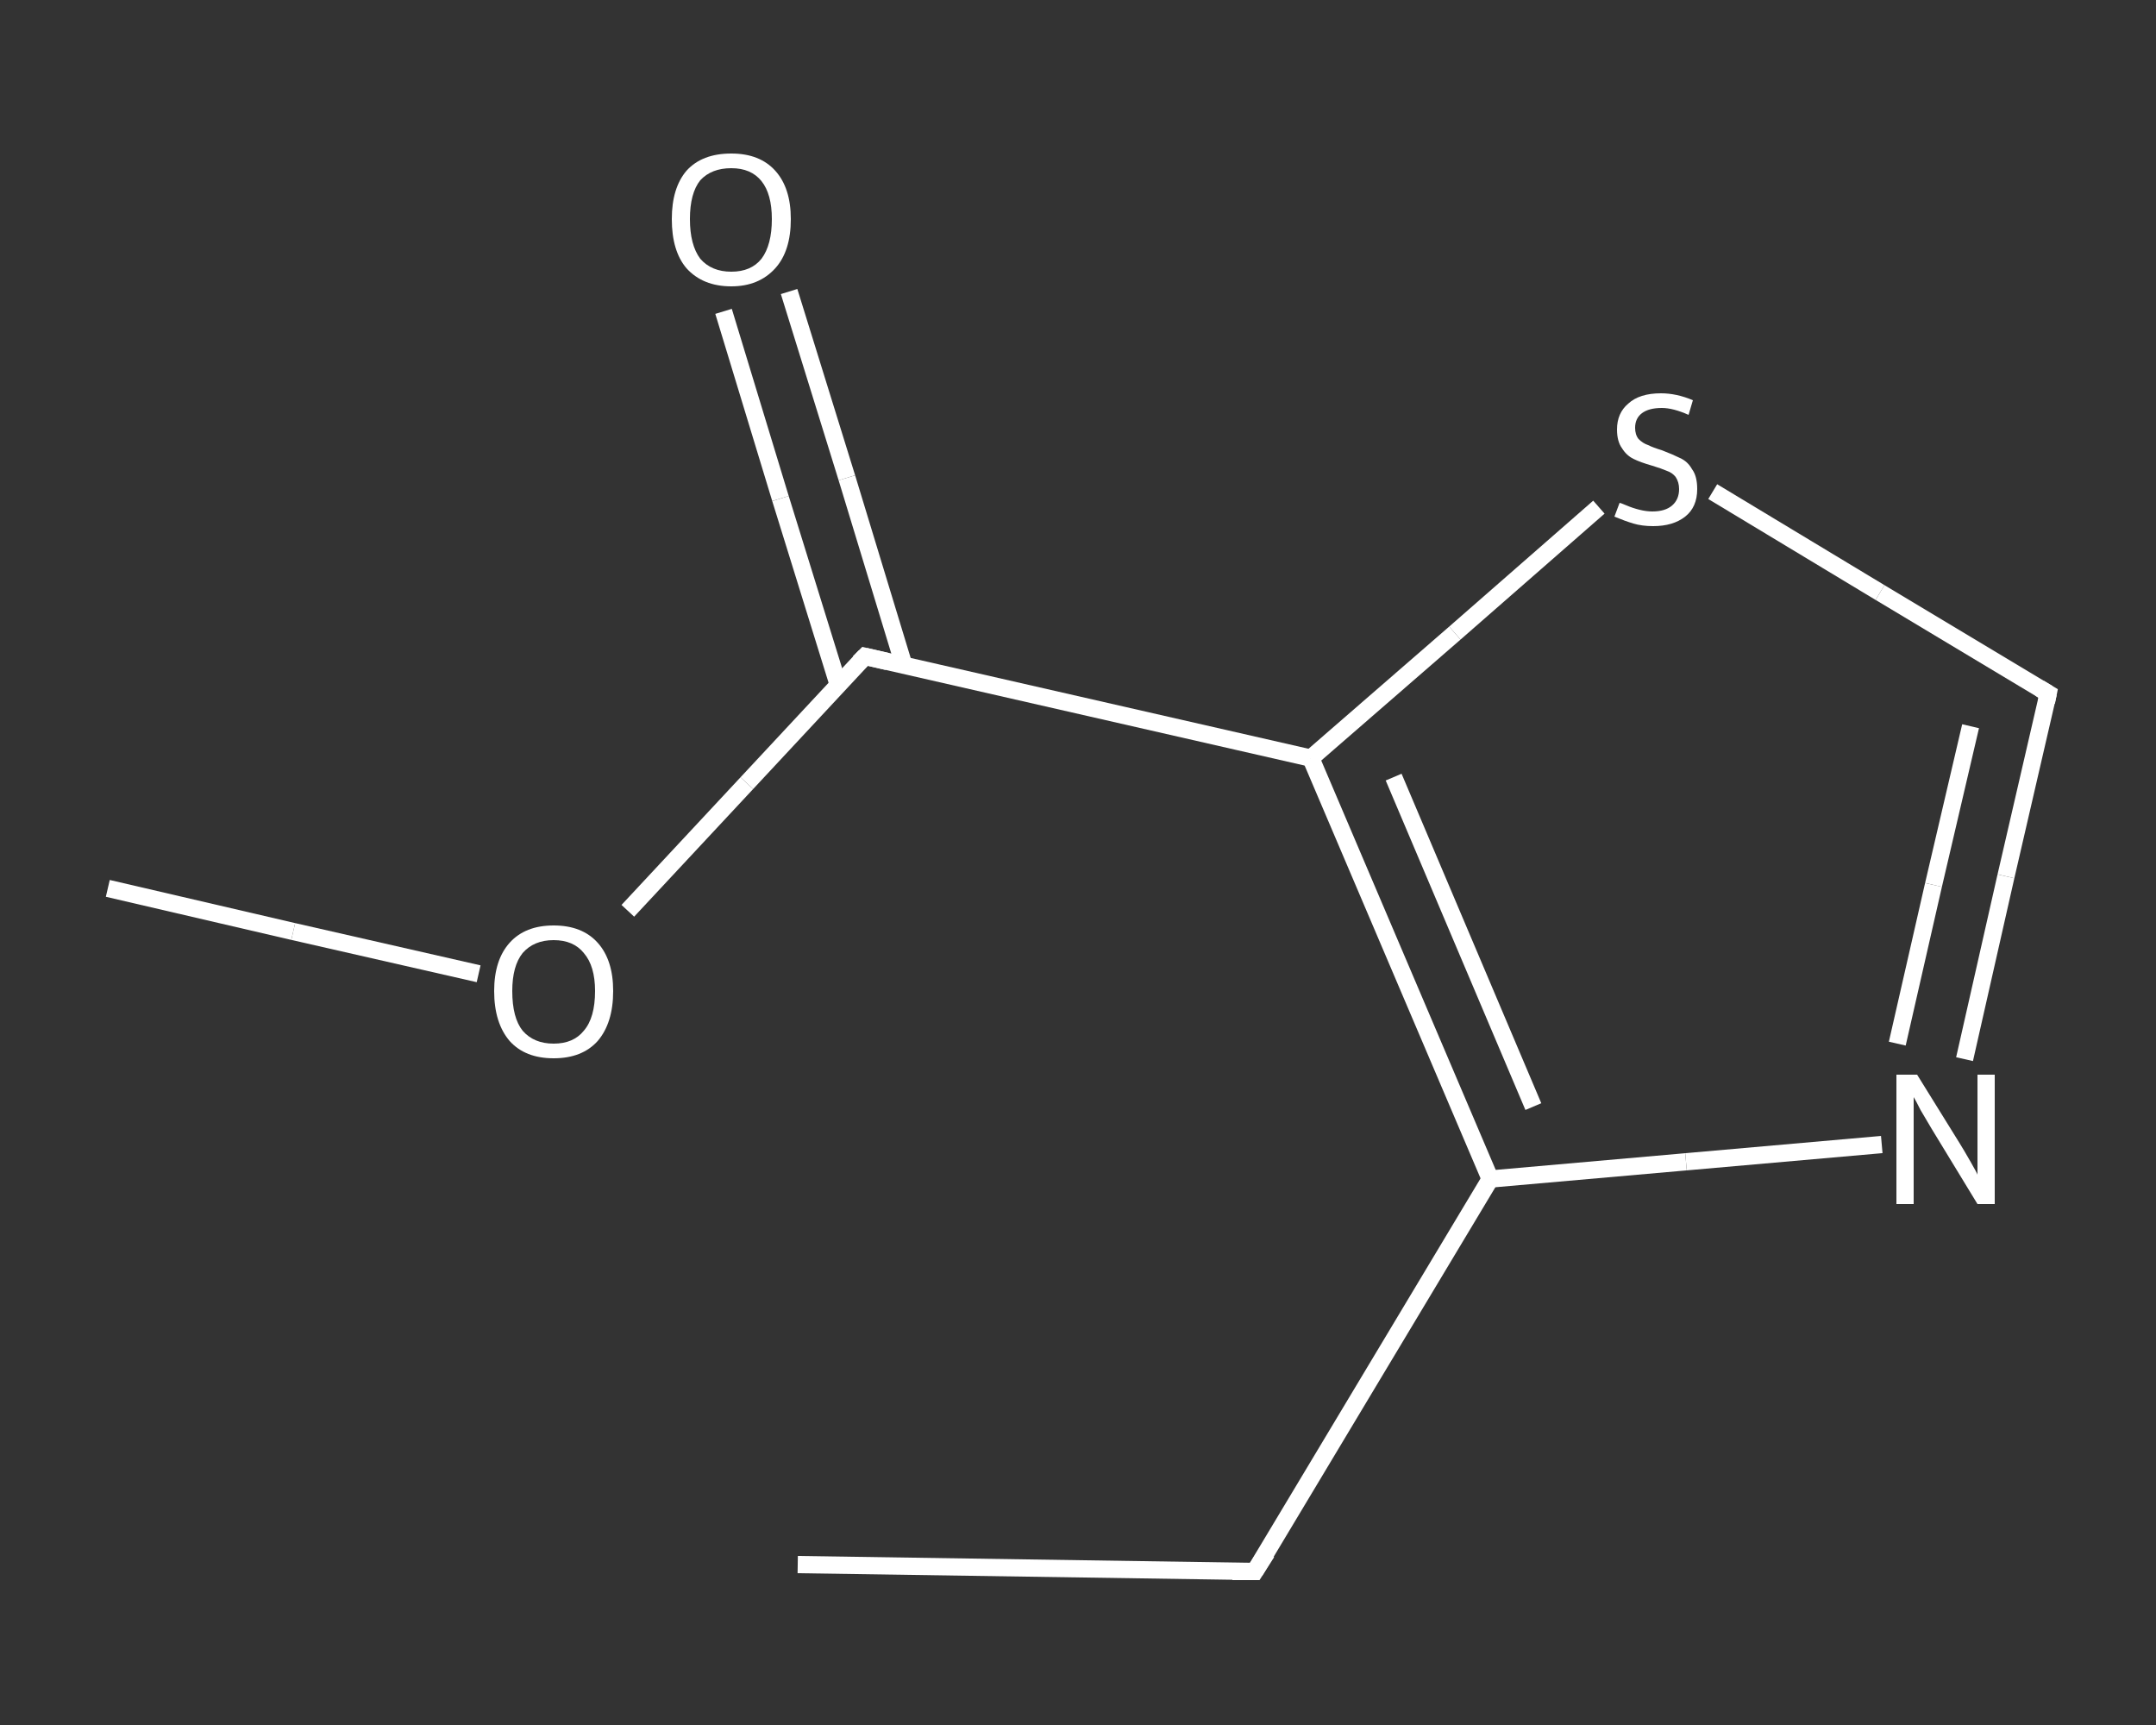<?xml version='1.0' encoding='iso-8859-1'?>
<svg version='1.1' baseProfile='full'
              xmlns='http://www.w3.org/2000/svg'
                      xmlns:rdkit='http://www.rdkit.org/xml'
                      xmlns:xlink='http://www.w3.org/1999/xlink'
                  xml:space='preserve'
width='250px' height='200px' viewBox='0 0 250 200'>
<rect x="0" y="0" width="250" height="200" fill="#333333" stroke="none"/>
<!-- END OF HEADER -->
<rect style='opacity:1.0;fill:transparent;stroke:none' width='250.0' height='200.0' x='0.0' y='0.0'> </rect>
<path class='bond-0 atom-0 atom-1' d='M 92.5,181.4 L 145.5,182.2' style='fill:none;fill-rule:evenodd;stroke:#FFFFFF;stroke-width:2.0px;stroke-linecap:butt;stroke-linejoin:miter;stroke-opacity:1' />
<path class='bond-1 atom-1 atom-2' d='M 145.5,182.2 L 172.8,136.7' style='fill:none;fill-rule:evenodd;stroke:#FFFFFF;stroke-width:2.0px;stroke-linecap:butt;stroke-linejoin:miter;stroke-opacity:1' />
<path class='bond-2 atom-2 atom-3' d='M 172.8,136.7 L 195.5,134.7' style='fill:none;fill-rule:evenodd;stroke:#FFFFFF;stroke-width:2.0px;stroke-linecap:butt;stroke-linejoin:miter;stroke-opacity:1' />
<path class='bond-2 atom-2 atom-3' d='M 195.5,134.7 L 218.2,132.7' style='fill:none;fill-rule:evenodd;stroke:#FFFFFF;stroke-width:2.0px;stroke-linecap:butt;stroke-linejoin:miter;stroke-opacity:1' />
<path class='bond-3 atom-3 atom-4' d='M 227.8,122.8 L 232.6,101.6' style='fill:none;fill-rule:evenodd;stroke:#FFFFFF;stroke-width:2.0px;stroke-linecap:butt;stroke-linejoin:miter;stroke-opacity:1' />
<path class='bond-3 atom-3 atom-4' d='M 232.6,101.6 L 237.5,80.4' style='fill:none;fill-rule:evenodd;stroke:#FFFFFF;stroke-width:2.0px;stroke-linecap:butt;stroke-linejoin:miter;stroke-opacity:1' />
<path class='bond-3 atom-3 atom-4' d='M 220.0,121.0 L 224.2,102.6' style='fill:none;fill-rule:evenodd;stroke:#FFFFFF;stroke-width:2.0px;stroke-linecap:butt;stroke-linejoin:miter;stroke-opacity:1' />
<path class='bond-3 atom-3 atom-4' d='M 224.2,102.6 L 228.5,84.2' style='fill:none;fill-rule:evenodd;stroke:#FFFFFF;stroke-width:2.0px;stroke-linecap:butt;stroke-linejoin:miter;stroke-opacity:1' />
<path class='bond-4 atom-4 atom-5' d='M 237.5,80.4 L 218.0,68.7' style='fill:none;fill-rule:evenodd;stroke:#FFFFFF;stroke-width:2.0px;stroke-linecap:butt;stroke-linejoin:miter;stroke-opacity:1' />
<path class='bond-4 atom-4 atom-5' d='M 218.0,68.7 L 198.6,57.0' style='fill:none;fill-rule:evenodd;stroke:#FFFFFF;stroke-width:2.0px;stroke-linecap:butt;stroke-linejoin:miter;stroke-opacity:1' />
<path class='bond-5 atom-5 atom-6' d='M 185.4,58.8 L 168.7,73.4' style='fill:none;fill-rule:evenodd;stroke:#FFFFFF;stroke-width:2.0px;stroke-linecap:butt;stroke-linejoin:miter;stroke-opacity:1' />
<path class='bond-5 atom-5 atom-6' d='M 168.7,73.4 L 152.0,87.9' style='fill:none;fill-rule:evenodd;stroke:#FFFFFF;stroke-width:2.0px;stroke-linecap:butt;stroke-linejoin:miter;stroke-opacity:1' />
<path class='bond-6 atom-6 atom-7' d='M 152.0,87.9 L 100.3,76.1' style='fill:none;fill-rule:evenodd;stroke:#FFFFFF;stroke-width:2.0px;stroke-linecap:butt;stroke-linejoin:miter;stroke-opacity:1' />
<path class='bond-7 atom-7 atom-8' d='M 104.8,77.1 L 98.2,55.4' style='fill:none;fill-rule:evenodd;stroke:#FFFFFF;stroke-width:2.0px;stroke-linecap:butt;stroke-linejoin:miter;stroke-opacity:1' />
<path class='bond-7 atom-7 atom-8' d='M 98.2,55.4 L 91.5,33.8' style='fill:none;fill-rule:evenodd;stroke:#FFFFFF;stroke-width:2.0px;stroke-linecap:butt;stroke-linejoin:miter;stroke-opacity:1' />
<path class='bond-7 atom-7 atom-8' d='M 97.2,79.4 L 90.5,57.8' style='fill:none;fill-rule:evenodd;stroke:#FFFFFF;stroke-width:2.0px;stroke-linecap:butt;stroke-linejoin:miter;stroke-opacity:1' />
<path class='bond-7 atom-7 atom-8' d='M 90.5,57.8 L 83.9,36.1' style='fill:none;fill-rule:evenodd;stroke:#FFFFFF;stroke-width:2.0px;stroke-linecap:butt;stroke-linejoin:miter;stroke-opacity:1' />
<path class='bond-8 atom-7 atom-9' d='M 100.3,76.1 L 86.6,90.8' style='fill:none;fill-rule:evenodd;stroke:#FFFFFF;stroke-width:2.0px;stroke-linecap:butt;stroke-linejoin:miter;stroke-opacity:1' />
<path class='bond-8 atom-7 atom-9' d='M 86.6,90.8 L 72.8,105.6' style='fill:none;fill-rule:evenodd;stroke:#FFFFFF;stroke-width:2.0px;stroke-linecap:butt;stroke-linejoin:miter;stroke-opacity:1' />
<path class='bond-9 atom-9 atom-10' d='M 55.5,112.9 L 34.0,108.0' style='fill:none;fill-rule:evenodd;stroke:#FFFFFF;stroke-width:2.0px;stroke-linecap:butt;stroke-linejoin:miter;stroke-opacity:1' />
<path class='bond-9 atom-9 atom-10' d='M 34.0,108.0 L 12.5,103.0' style='fill:none;fill-rule:evenodd;stroke:#FFFFFF;stroke-width:2.0px;stroke-linecap:butt;stroke-linejoin:miter;stroke-opacity:1' />
<path class='bond-10 atom-6 atom-2' d='M 152.0,87.9 L 172.8,136.7' style='fill:none;fill-rule:evenodd;stroke:#FFFFFF;stroke-width:2.0px;stroke-linecap:butt;stroke-linejoin:miter;stroke-opacity:1' />
<path class='bond-10 atom-6 atom-2' d='M 161.6,90.1 L 177.8,128.3' style='fill:none;fill-rule:evenodd;stroke:#FFFFFF;stroke-width:2.0px;stroke-linecap:butt;stroke-linejoin:miter;stroke-opacity:1' />
<path d='M 142.9,182.2 L 145.5,182.2 L 146.9,180.0' style='fill:none;stroke:#FFFFFF;stroke-width:2.0px;stroke-linecap:butt;stroke-linejoin:miter;stroke-opacity:1;' />
<path d='M 237.3,81.4 L 237.5,80.4 L 236.5,79.8' style='fill:none;stroke:#FFFFFF;stroke-width:2.0px;stroke-linecap:butt;stroke-linejoin:miter;stroke-opacity:1;' />
<path d='M 102.9,76.7 L 100.3,76.1 L 99.6,76.8' style='fill:none;stroke:#FFFFFF;stroke-width:2.0px;stroke-linecap:butt;stroke-linejoin:miter;stroke-opacity:1;' />
<path class='atom-3' d='M 222.3 124.6
L 227.2 132.5
Q 227.7 133.3, 228.5 134.7
Q 229.3 136.1, 229.3 136.2
L 229.3 124.6
L 231.3 124.6
L 231.3 139.6
L 229.3 139.6
L 224.0 130.9
Q 223.4 129.9, 222.7 128.7
Q 222.1 127.5, 221.9 127.2
L 221.9 139.6
L 219.9 139.6
L 219.9 124.6
L 222.3 124.6
' fill='#FFFFFF'/>
<path class='atom-5' d='M 187.8 58.3
Q 187.9 58.3, 188.6 58.6
Q 189.3 58.9, 190.1 59.1
Q 190.9 59.3, 191.6 59.3
Q 193.1 59.3, 193.9 58.6
Q 194.7 57.9, 194.7 56.7
Q 194.7 55.9, 194.3 55.3
Q 193.9 54.8, 193.3 54.6
Q 192.6 54.3, 191.6 54.0
Q 190.2 53.6, 189.4 53.2
Q 188.6 52.8, 188.1 52.0
Q 187.5 51.2, 187.5 49.8
Q 187.5 47.9, 188.8 46.8
Q 190.1 45.6, 192.6 45.6
Q 194.4 45.6, 196.3 46.4
L 195.8 48.1
Q 194.0 47.3, 192.7 47.3
Q 191.2 47.3, 190.4 47.9
Q 189.6 48.5, 189.6 49.6
Q 189.6 50.4, 190.0 50.9
Q 190.5 51.4, 191.1 51.6
Q 191.7 51.9, 192.7 52.2
Q 194.0 52.7, 194.8 53.1
Q 195.7 53.5, 196.2 54.4
Q 196.8 55.2, 196.8 56.7
Q 196.8 58.8, 195.4 59.9
Q 194.0 61.0, 191.7 61.0
Q 190.4 61.0, 189.4 60.7
Q 188.4 60.4, 187.2 59.9
L 187.8 58.3
' fill='#FFFFFF'/>
<path class='atom-8' d='M 77.9 25.4
Q 77.9 21.8, 79.6 19.8
Q 81.4 17.8, 84.8 17.8
Q 88.1 17.8, 89.9 19.8
Q 91.7 21.8, 91.7 25.4
Q 91.7 29.1, 89.9 31.1
Q 88.0 33.2, 84.8 33.2
Q 81.5 33.2, 79.6 31.1
Q 77.9 29.1, 77.9 25.4
M 84.8 31.5
Q 87.1 31.5, 88.3 30.0
Q 89.5 28.4, 89.5 25.4
Q 89.5 22.5, 88.3 21.0
Q 87.1 19.5, 84.8 19.5
Q 82.5 19.5, 81.2 20.9
Q 80.0 22.4, 80.0 25.4
Q 80.0 28.4, 81.2 30.0
Q 82.5 31.5, 84.8 31.5
' fill='#FFFFFF'/>
<path class='atom-9' d='M 57.3 114.9
Q 57.3 111.3, 59.1 109.3
Q 60.9 107.3, 64.2 107.3
Q 67.5 107.3, 69.3 109.3
Q 71.1 111.3, 71.1 114.9
Q 71.1 118.6, 69.3 120.7
Q 67.5 122.7, 64.2 122.7
Q 60.9 122.7, 59.1 120.7
Q 57.3 118.6, 57.3 114.9
M 64.2 121.0
Q 66.5 121.0, 67.7 119.5
Q 69.0 118.0, 69.0 114.9
Q 69.0 112.0, 67.7 110.5
Q 66.5 109.0, 64.2 109.0
Q 61.9 109.0, 60.6 110.5
Q 59.4 112.0, 59.4 114.9
Q 59.4 118.0, 60.6 119.5
Q 61.9 121.0, 64.2 121.0
' fill='#FFFFFF'/>
</svg>
